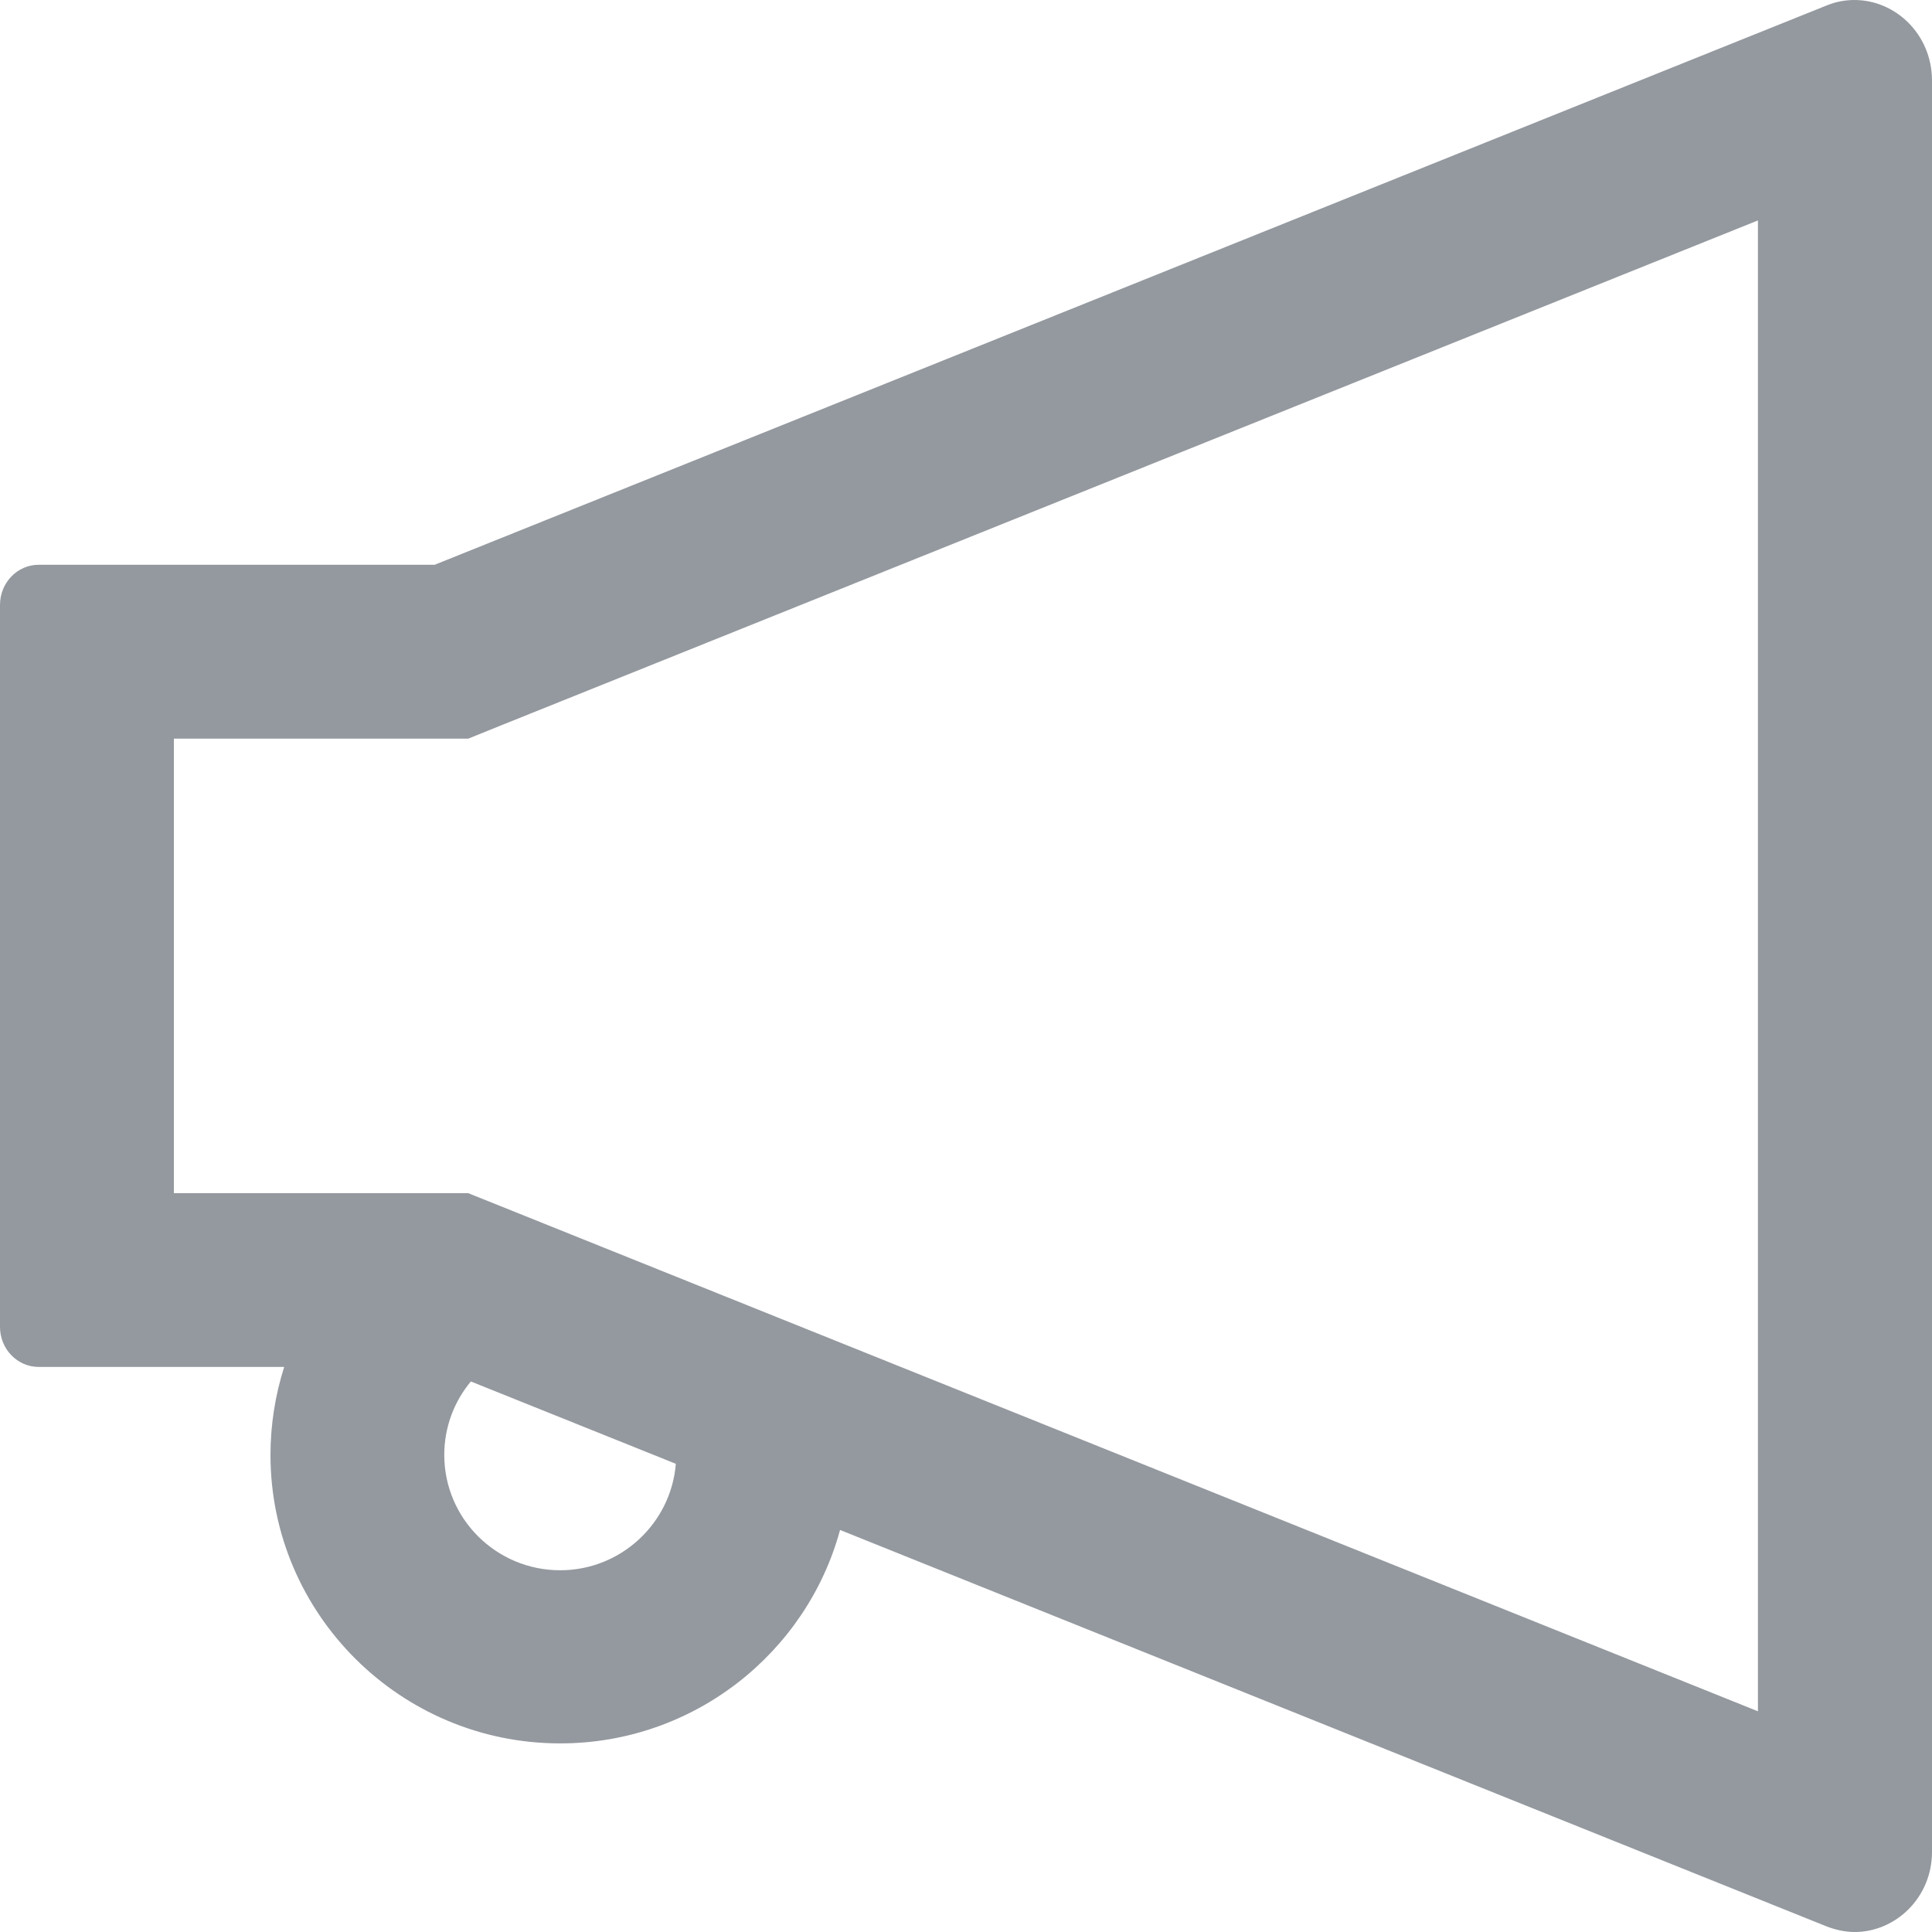 <svg width="21" height="21" viewBox="0 0 21 21" fill="none" xmlns="http://www.w3.org/2000/svg">
<path d="M20.157 0C20.058 0 19.955 0.018 19.853 0.06L4.724 6.139H0.42C0.189 6.139 0 6.333 0 6.575V14.423C0 14.664 0.189 14.858 0.42 14.858H3.089C2.992 15.163 2.94 15.486 2.94 15.814C2.94 17.543 4.352 18.95 6.089 18.95C7.543 18.95 8.769 17.963 9.131 16.63L19.856 20.94C19.958 20.979 20.06 21 20.16 21C20.604 21 21 20.627 21 20.129V0.871C20.997 0.373 20.604 0 20.157 0ZM6.089 17.068C5.394 17.068 4.829 16.507 4.829 15.814C4.829 15.52 4.932 15.239 5.118 15.016L7.346 15.911C7.294 16.556 6.751 17.068 6.089 17.068ZM19.108 18.601L5.428 13.105L5.089 12.969H1.89V8.029H5.089L5.428 7.892L19.108 2.396V18.601Z" fill="#94999F"/>
</svg>
